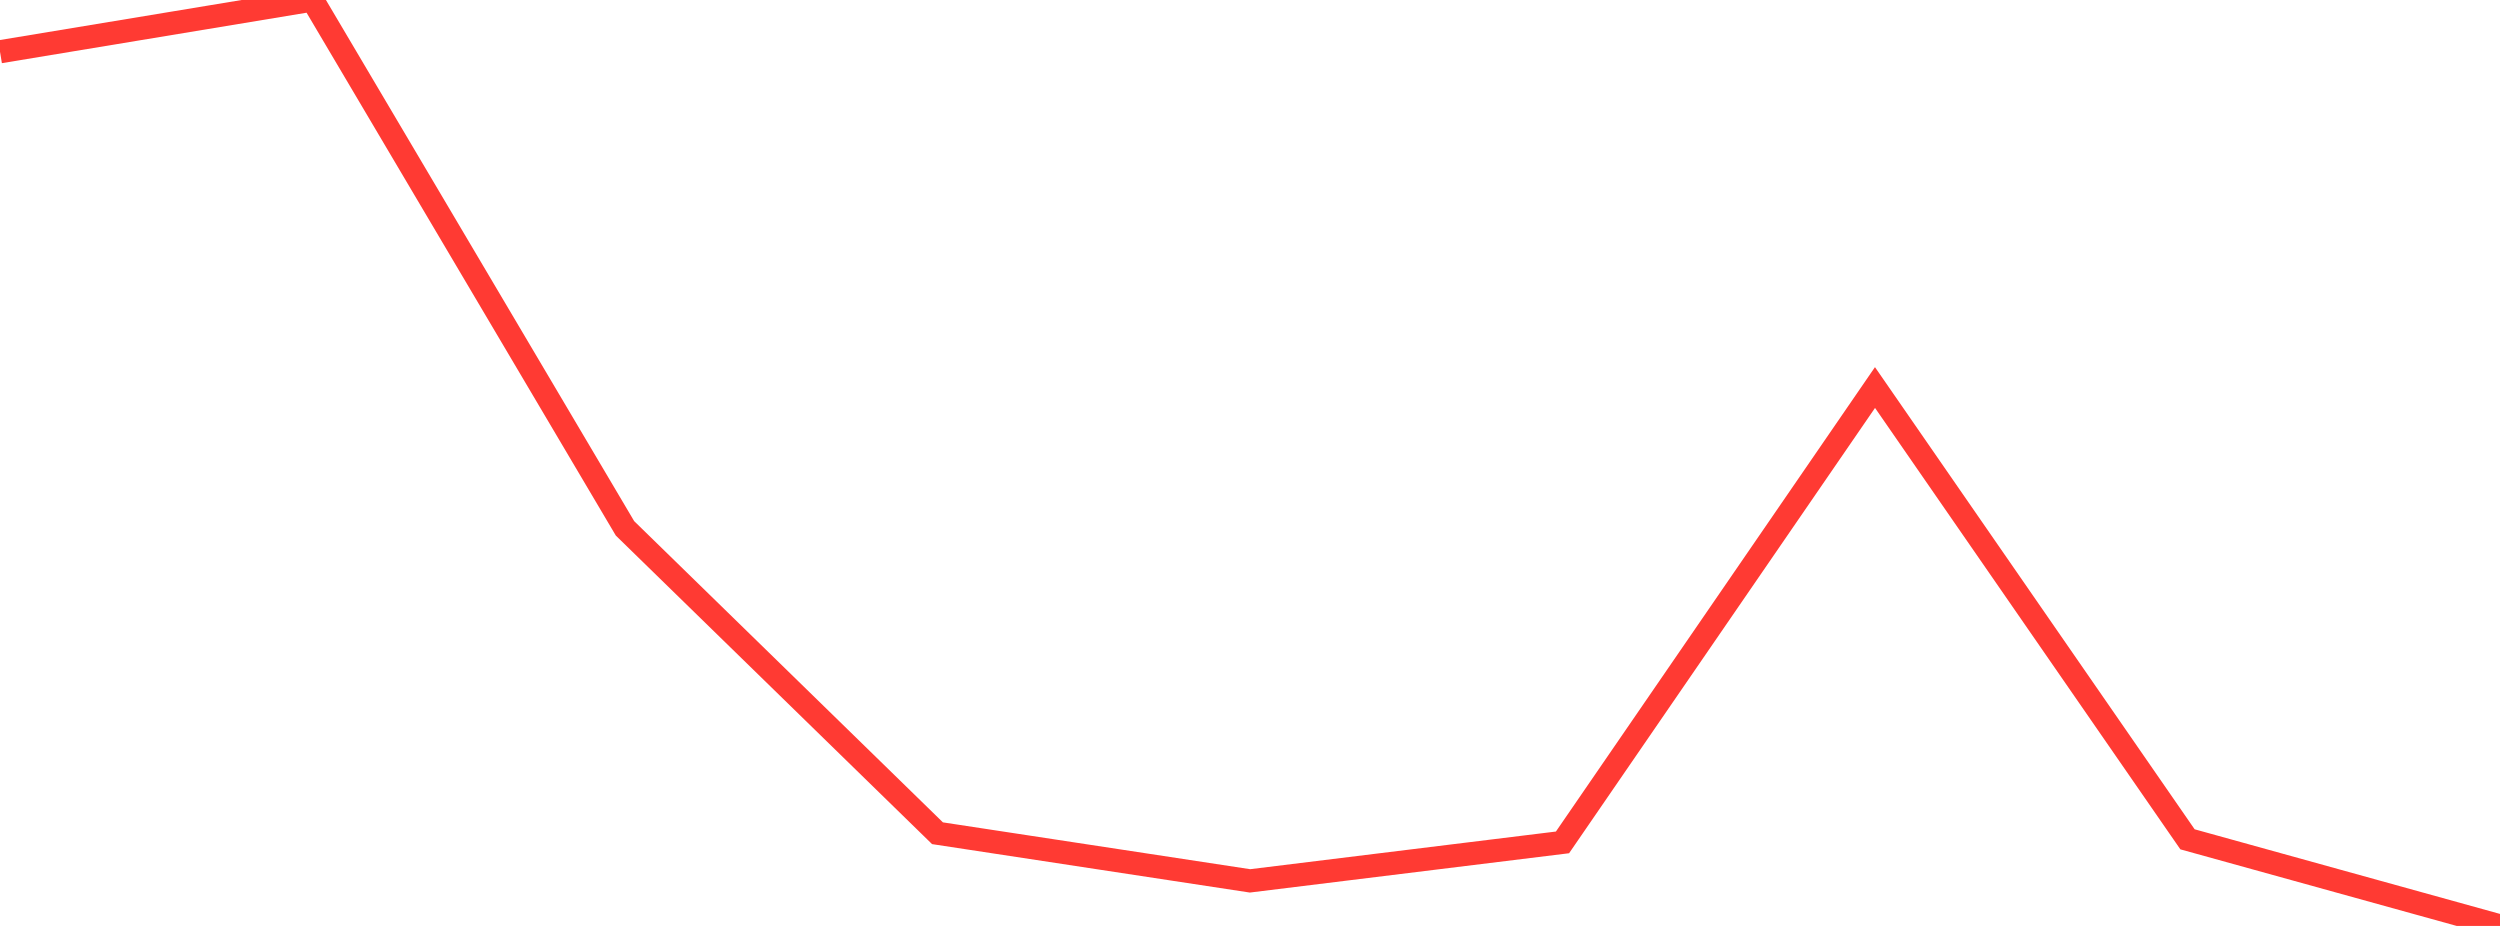 <?xml version="1.0" standalone="no"?>
<!DOCTYPE svg PUBLIC "-//W3C//DTD SVG 1.1//EN" "http://www.w3.org/Graphics/SVG/1.1/DTD/svg11.dtd">

<svg width="135" height="50" viewBox="0 0 135 50" preserveAspectRatio="none" 
  xmlns="http://www.w3.org/2000/svg"
  xmlns:xlink="http://www.w3.org/1999/xlink">


<polyline points="0.0, 2.794 16.875, 0.0 33.75, 28.531 50.625, 44.995 67.5, 47.567 84.375, 45.489 101.25, 20.927 118.125, 45.323 135.0, 50.0" fill="none" stroke="#ff3a33" stroke-width="1.25"/>

</svg>